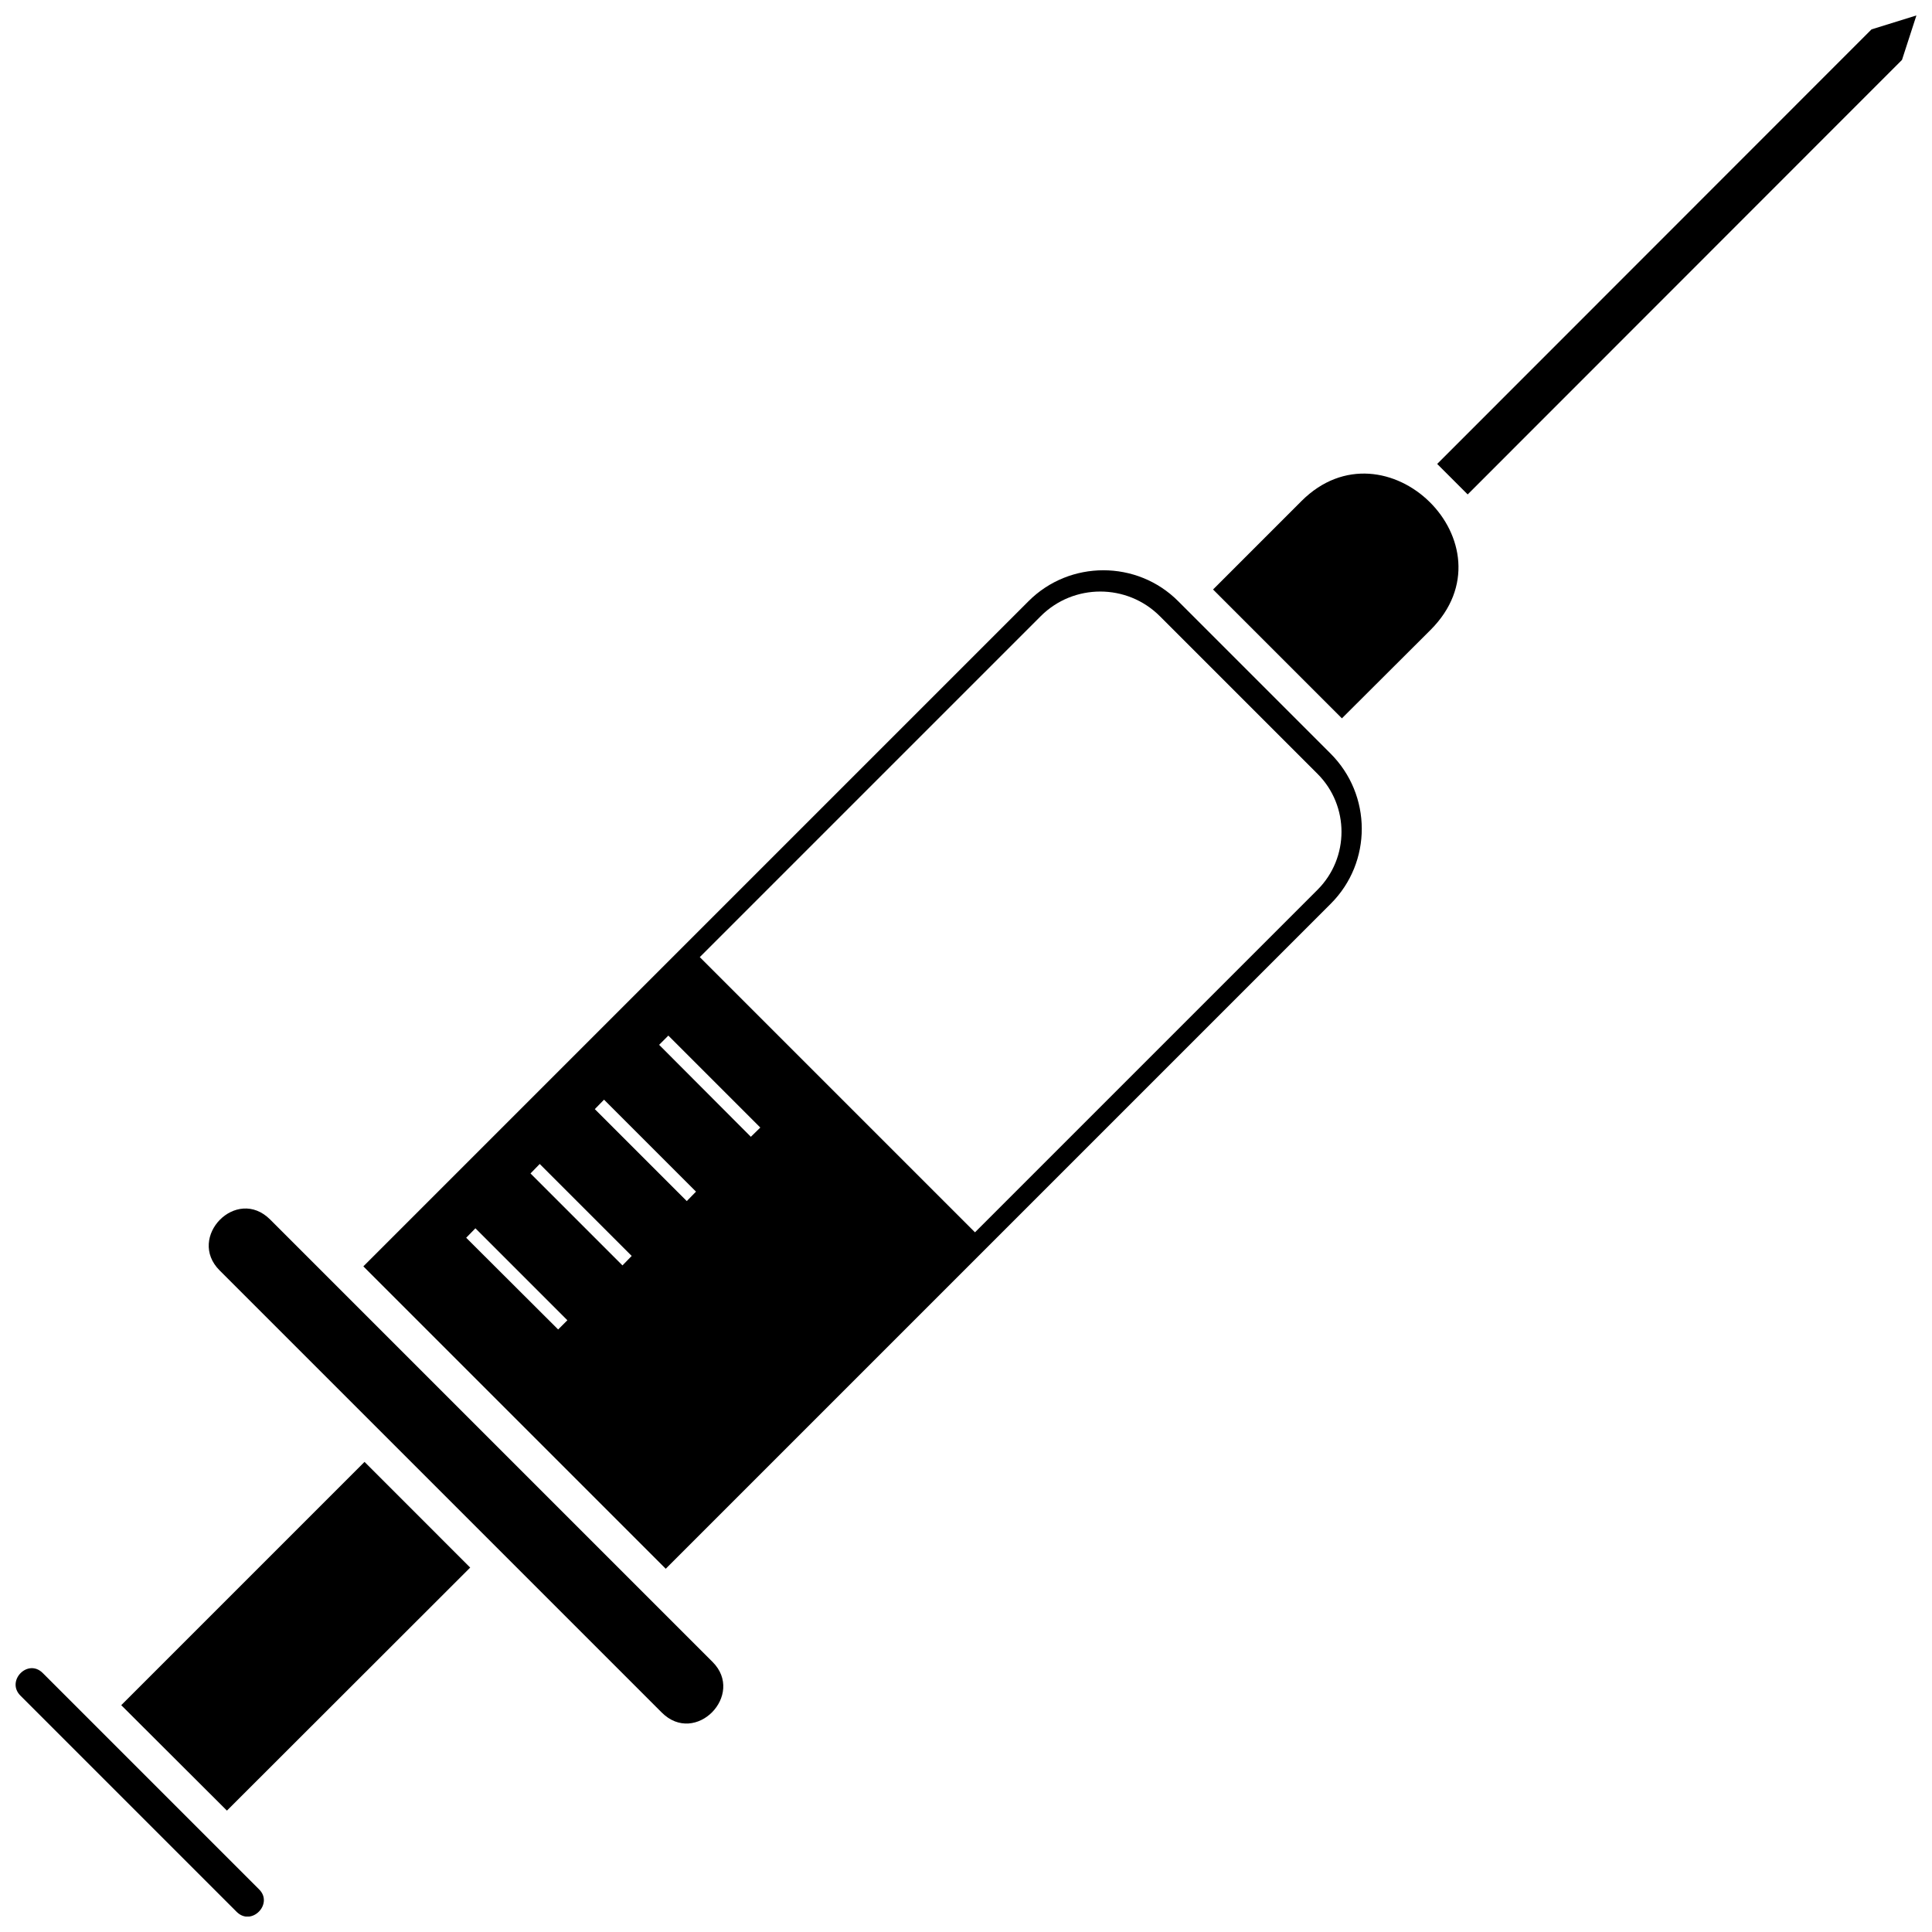 <?xml version="1.0" encoding="UTF-8"?>
<!-- Uploaded to: SVG Repo, www.svgrepo.com, Generator: SVG Repo Mixer Tools -->
<svg width="800px" height="800px" version="1.1" viewBox="144 144 512 512" xmlns="http://www.w3.org/2000/svg">
 <defs>
  <clipPath id="b">
   <path d="m148.09 586h65.906v65.902h-65.906z"/>
  </clipPath>
  <clipPath id="a">
   <path d="m524 148.09h127.9v127.91h-127.9z"/>
  </clipPath>
 </defs>
 <g clip-path="url(#b)">
  <path d="m212.66 644.7-57.328-57.328c-3.949-3.949-9.773 2.066-5.953 5.953l57.328 57.328c3.949 3.949 9.836-2.129 5.953-5.953z"/>
 </g>
 <path d="m176.13 595.89 28.008 27.941 64.469-64.406-28.004-28.008z"/>
 <path d="m319.36 597.83c8.961 8.961 22.18-4.699 13.473-13.406l-117.23-117.23c-8.961-8.961-22.18 4.699-13.406 13.473l117.16 117.16z"/>
 <path d="m465.47 300.22 34.148 34.148 23.496-23.434c22.68-22.68-11.969-56.391-34.211-34.148z"/>
 <g clip-path="url(#a)">
  <path d="m532.95 275.03 115.1-115.16 3.82-11.777-11.902 3.695-115.1 115.16z"/>
 </g>
 <path d="m240.29 479.6 80.137 80.137 176.25-176.25c10.965-10.965 10.965-28.82-0.125-39.848l-40.289-40.289c-10.902-10.965-28.82-10.965-39.723 0zm211.09-172.3 41.789 41.789c8.457 8.457 8.457 22.242 0 30.699l-90.789 90.789-72.93-72.93 90.348-90.348c8.711-8.711 22.867-8.711 31.578 0zm-181.39 162.21 24.371 24.371-2.445 2.445-24.371-24.309zm17.043-17.043 24.371 24.371-2.445 2.508-24.371-24.371zm17.043-17.043 24.371 24.371-2.445 2.508-24.371-24.371zm17.043-16.98 24.371 24.371-2.508 2.445-24.309-24.371z"/>
</svg>